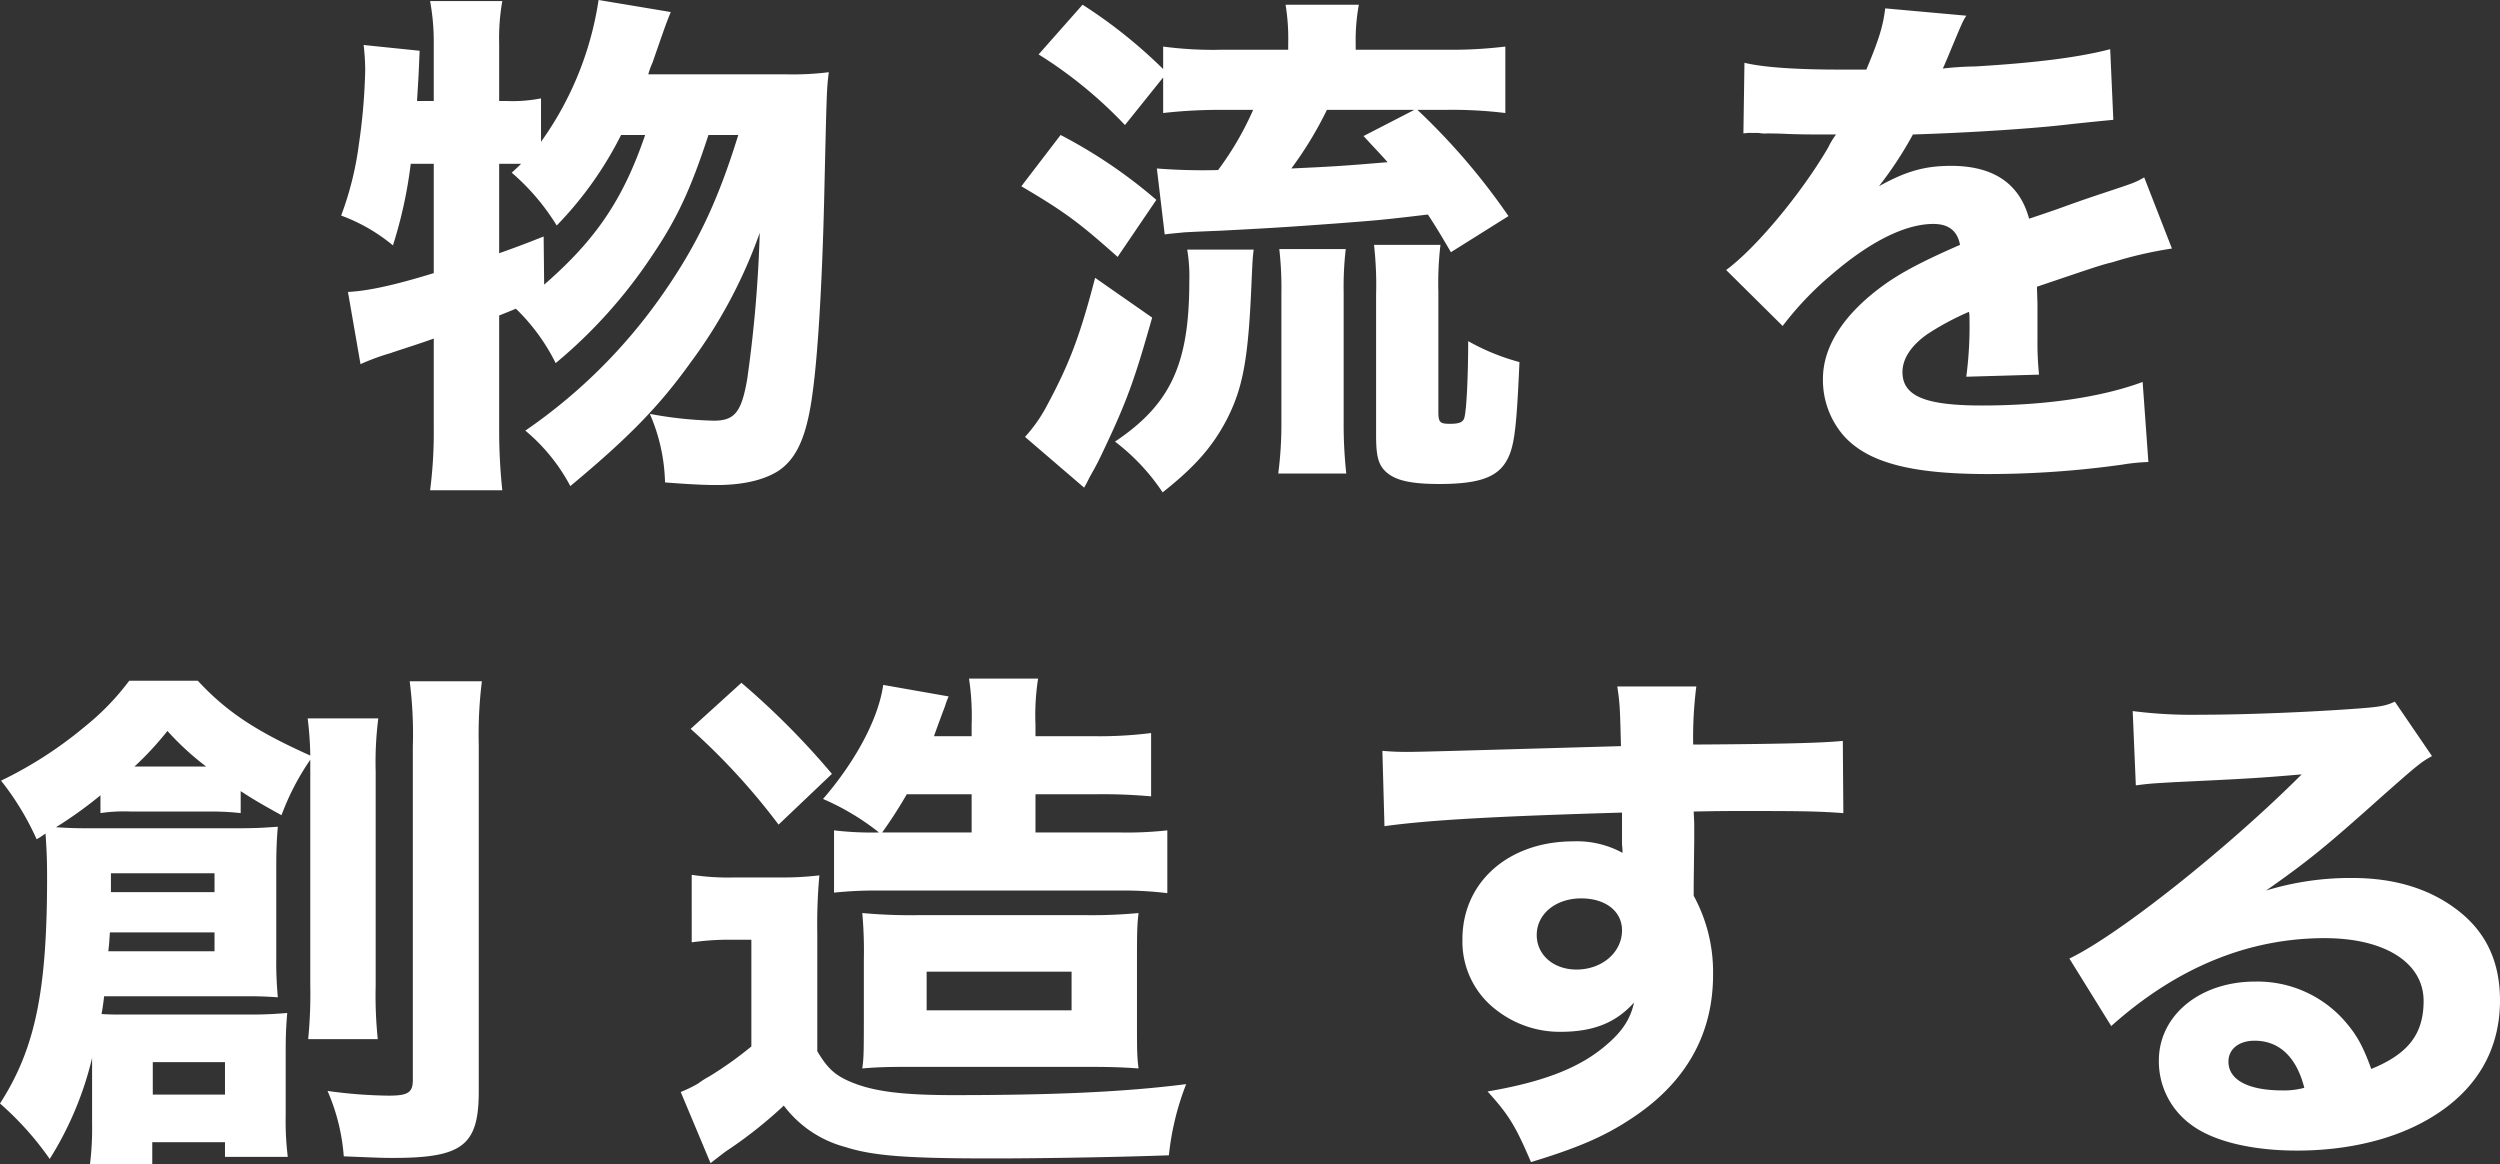 <svg xmlns="http://www.w3.org/2000/svg" width="477.8" height="222.5" viewBox="0 0 477.8 222.5">
  <rect x="0" y="0" width="477.8" height="222.5" fill="#333333" stroke="none"/>
  <path id="パス_1547" data-name="パス 1547" d="M-102-59.2c-3.9,12.6-7.8,20.9-14.5,30.5a102.711,102.711,0,0,1-26.2,26,35.22,35.22,0,0,1,8.6,10.6c11.3-9.4,17-15.3,22.9-23.5A94.168,94.168,0,0,0-97.9-40.5a248.6,248.6,0,0,1-2.4,28c-1.1,6.3-2.4,7.9-6.4,7.9a74.468,74.468,0,0,1-12.2-1.3A34.69,34.69,0,0,1-116,7.2c5.1.4,7.9.5,9.8.5,5,0,8.9-.9,11.7-2.6,3.6-2.3,5.6-6.6,6.7-15,1-7.2,1.8-20.4,2.2-36.4.5-21.7.5-21.7.9-24.9a54.632,54.632,0,0,1-8.3.4h-26.2a13.99,13.99,0,0,1,.8-2.2c2.6-7.5,2.6-7.5,3.5-9.7L-128.7-85a62.3,62.3,0,0,1-11,27.1v-8.3a27.828,27.828,0,0,1-6.6.5h-1.4V-76.6a40.943,40.943,0,0,1,.6-8.2h-13.8a43.184,43.184,0,0,1,.7,8.2v10.9h-3.2c.3-4.8.3-4.8.5-9.6l-10.7-1.1a45.516,45.516,0,0,1,.3,4.8,113.193,113.193,0,0,1-1.2,14.1,61.048,61.048,0,0,1-3.4,13.7,33.64,33.64,0,0,1,9.9,5.7,85.3,85.3,0,0,0,3.4-15.6h4.4v20.9c-7.5,2.3-12.5,3.4-16.4,3.6l2.4,13.8a42.251,42.251,0,0,1,5.7-2.1c2-.7,5.9-1.9,8.3-2.8V-3.2a85.659,85.659,0,0,1-.7,11.9h13.8a108.738,108.738,0,0,1-.6-11.9V-24.7c1.5-.6,1.5-.6,3.2-1.3a37.8,37.8,0,0,1,7.6,10.4,94.508,94.508,0,0,0,18.4-20.5c4.8-7.1,7.4-12.7,10.8-23.1Zm-37.2,19.4c-4.3,1.7-5.7,2.2-8.5,3.2V-53.7h4.2c-.7.7-.7.7-1.8,1.7a42.855,42.855,0,0,1,8.6,10.1,69.465,69.465,0,0,0,12.3-17.3h4.6c-4.2,12.3-9.4,20-19.3,28.6ZM-20.8-70.2v6.8A95.216,95.216,0,0,1-9.5-64h5.9a58.349,58.349,0,0,1-6.7,11.5A111.57,111.57,0,0,1-22-52.8l1.5,12.6c1.5-.2,1.9-.2,3.8-.4,1.9-.1,4.1-.2,6.7-.3,11.6-.6,14.1-.8,22.4-1.4,7.7-.6,8.2-.6,17.4-1.7,1.5,2.3,2.3,3.6,4.4,7.2l11-6.9A125.474,125.474,0,0,0,27.8-64h5.3a83.353,83.353,0,0,1,11.5.6V-76.1a85,85,0,0,1-11.6.6H16v-1a38.162,38.162,0,0,1,.6-7.6H2.6a40.156,40.156,0,0,1,.5,7.5v1.1H-9.3a72.152,72.152,0,0,1-11.5-.6v4.3A94.374,94.374,0,0,0-36.2-84.1l-8.4,9.5A83.675,83.675,0,0,1-28.1-61.1Zm48,6.2-9.7,5c2.2,2.4,3.1,3.3,4.6,5-8.5.7-9.7.8-18.4,1.2A70.817,70.817,0,0,0,10.5-64ZM-47.9-49.4c8.3,4.9,11,6.9,18.4,13.5l7.4-10.9A95.025,95.025,0,0,0-40.4-59.2Zm14.1,17.5C-36.7-20.8-38.7-15.5-43-7.5a28.747,28.747,0,0,1-4.2,6l11.3,9.7c.8-1.4.8-1.6,1.5-2.8,1-1.8,1.2-2.2,2.2-4.3,4.5-9.5,5.9-13.4,9.3-25.4Zm48,37.4a86.957,86.957,0,0,1-.5-9.8V-29.2a62.072,62.072,0,0,1,.4-8.2H1.4A65.411,65.411,0,0,1,1.8-29V-4.4a73.081,73.081,0,0,1-.6,9.9ZM-16.2-37.3a30.779,30.779,0,0,1,.4,6.1C-15.8-15.4-19.4-7.7-30-.6a39.826,39.826,0,0,1,9.1,9.7C-14.7,4.2-11.4.4-8.7-4.7c3.2-6.2,4.2-11.8,4.8-26.5.2-4.4.2-4.4.4-6.1Zm48,8.1a62.235,62.235,0,0,1,.4-9H19.5a67.847,67.847,0,0,1,.4,9.5v27c0,3.7.4,5.4,1.7,6.7C23.4,6.8,26.4,7.5,32,7.5c7,0,10.6-1.1,12.5-3.9,1.8-2.7,2.2-5.9,2.8-19.4a42.174,42.174,0,0,1-9.8-4c0,6.4-.3,12.9-.7,14.5-.2,1-1,1.3-2.8,1.3-1.9,0-2.2-.3-2.2-2.3ZM90.1-59.5a8.636,8.636,0,0,1,1.5-.1H93a6.252,6.252,0,0,0,1.7.1c.3,0,1.9,0,3.8.1,2.9.1,3.7.1,9.3.1a15.322,15.322,0,0,0-1.5,2.5c-5.2,8.9-13.9,19.3-19.5,23.4L97.6-22.7a60.923,60.923,0,0,1,9.1-9.6c7.5-6.5,14.3-9.9,19.7-9.9,2.9,0,4.6,1.3,5.1,4-6.9,3-11.3,5.3-14.6,7.7-7.6,5.5-11.6,11.7-11.6,17.9a16.251,16.251,0,0,0,3.9,10.8c4.6,5.2,12.9,7.4,27.6,7.4a185.044,185.044,0,0,0,25.7-1.8,37.907,37.907,0,0,1,5-.5L166.4-12c-7.8,2.9-18.6,4.5-30.7,4.5-10.9,0-15.2-1.8-15.2-6.4,0-2.5,1.6-5,4.7-7.2a51.891,51.891,0,0,1,8-4.3,3.217,3.217,0,0,1,.1.8,74.606,74.606,0,0,1-.6,11.6l13.9-.4a60.606,60.606,0,0,1-.3-6.7v-6.8l-.1-3.3c12.1-4.1,12.1-4.1,14.5-4.7A75.708,75.708,0,0,1,172-37.5l-5.3-13.6c-1.7,1-2.1,1.1-7.8,3-4.5,1.5-5,1.7-8.9,3.1-2.6.9-4.4,1.5-5.3,1.8-1.8-6.7-6.8-10.1-14.9-10.1-5,0-8.6,1-13.8,3.9a71.762,71.762,0,0,0,6.5-9.9c10.1-.3,23.1-1.1,30.4-2,4.8-.5,4.8-.5,7.9-.8l-.6-13.5c-5.7,1.5-13.9,2.6-25.8,3.3a60.548,60.548,0,0,0-6.2.4c.4-.8.4-.9.8-1.8,3-7.2,3-7.2,3.7-8.3l-15.5-1.4c-.4,3.3-1.1,5.7-3.6,11.7h-5c-8.2,0-14.6-.4-18.3-1.3ZM-225.5,129.6a56.314,56.314,0,0,1-.4,7.9H-214v-4.2h13.9v2.8h12a55.66,55.66,0,0,1-.4-7.8V115.8c0-2.9.1-5,.3-7.2-2.4.2-4.3.3-6.8.3h-24.9c-1.4,0-2.3,0-3.8-.1.2-1,.3-1.7.5-3.4h26.5c2.6,0,3.6,0,6.7.2a72.05,72.05,0,0,1-.3-7.5V80.5c0-3,.1-5.2.3-7.5-2.7.2-4.2.3-8,.3h-26.6c-3.6,0-4.7,0-7.8-.2a80.417,80.417,0,0,0,8.5-6.1v3.4a30.441,30.441,0,0,1,5.8-.3h15.3a50.365,50.365,0,0,1,5.7.3V66.2c2.3,1.5,3.8,2.4,7.8,4.6a48.185,48.185,0,0,1,5.5-10.6v43a88.36,88.36,0,0,1-.4,10.4h13.3a81.162,81.162,0,0,1-.4-10.3V62.5a66.081,66.081,0,0,1,.5-10.2h-13.5a63.764,63.764,0,0,1,.5,7.1c-10.7-4.8-16.1-8.5-21.5-14.3h-13.1a48.066,48.066,0,0,1-8.4,8.7,77.261,77.261,0,0,1-16.1,10.4,52.4,52.4,0,0,1,6.8,11.2,17.09,17.09,0,0,0,1.7-1.1c.2,3,.3,4.6.3,8.5,0,21.7-2.3,32.7-9,43.1a58.435,58.435,0,0,1,9.5,10.6,64.071,64.071,0,0,0,8.1-19.3Zm3.6-44.1V81.9h19.8v3.6Zm19.8,7.7v3.6h-20.3c.2-1.7.2-2.2.3-3.6Zm-15.3-31.7a60.817,60.817,0,0,0,6.3-6.8,53.316,53.316,0,0,0,7.4,6.8Zm3.5,56.5h13.8v6.2h-13.8Zm49.1-72.8a79.467,79.467,0,0,1,.6,12.5v63.7c0,2.4-.9,3-4.6,3a90.2,90.2,0,0,1-11.7-.9,38.261,38.261,0,0,1,3.1,12.5c7.4.3,7.5.3,9.5.3,13.2,0,16.3-2.4,16.3-12.7V57.3a81.567,81.567,0,0,1,.6-12.1Zm81.1,40.4a75.649,75.649,0,0,1,8.3-.4h46.1a69.626,69.626,0,0,1,9.3.5v-12a71.069,71.069,0,0,1-9.3.4H-45.2V66.8h11.4a102.561,102.561,0,0,1,10.7.4V55.1a79.476,79.476,0,0,1-11.2.6H-45.2V53.5a45.2,45.2,0,0,1,.5-8.8H-57.9a47.821,47.821,0,0,1,.5,8.8v2.2h-7.2c.6-1.7,1.9-5.2,2.1-5.7a16.709,16.709,0,0,1,.7-1.9l-12.5-2.2c-.9,6.4-5.2,14.5-11.5,21.8a47.418,47.418,0,0,1,10.7,6.4,61.13,61.13,0,0,1-8.6-.4Zm9.2-11.5a84.94,84.94,0,0,0,4.7-7.3h12.4v7.3Zm39.3,44.8c4.8,0,6.8.1,9.7.3-.3-2.4-.3-3.4-.3-9.5V99.9c0-6.4,0-7.9.3-10.4a95.445,95.445,0,0,1-10.3.4H-67.4a100.754,100.754,0,0,1-10.9-.4,81.8,81.8,0,0,1,.3,8.8v7.3c0,11.2,0,11.3-.3,13.6,2.4-.2,4.2-.3,8.4-.3ZM-66,100.7h27.7v7.4H-66Zm-45.1-46.4A126.2,126.2,0,0,1-94.3,72.6l10.2-9.7a148.742,148.742,0,0,0-17.3-17.4Zm.2,40.8a51.29,51.29,0,0,1,6.5-.5h4.9V115a70.791,70.791,0,0,1-8,5.7,17.714,17.714,0,0,0-2.2,1.4,25.31,25.31,0,0,1-3.3,1.6l5.7,13.6c.9-.7,2.3-1.8,3-2.3a83.646,83.646,0,0,0,11-8.7,21.6,21.6,0,0,0,11.7,7.9c5.3,1.7,11.6,2.2,28.1,2.2,10.7,0,25.9-.3,33.8-.6a51.72,51.72,0,0,1,3.3-13.6c-11.8,1.5-25.1,2.1-44.5,2.1-9.7,0-15.1-.7-19.3-2.4-3.2-1.3-4.7-2.6-6.7-6V93.4a102.589,102.589,0,0,1,.4-11.1,60.192,60.192,0,0,1-7.6.4h-8.6a47.176,47.176,0,0,1-8.2-.5ZM21.5,72.9c8.6-1.2,21.6-1.9,45.4-2.6v6.1A14.746,14.746,0,0,1,67,78a18.144,18.144,0,0,0-9.4-2.2c-12.4,0-21.2,7.8-21.2,18.7a16.417,16.417,0,0,0,6.7,13.7,19.686,19.686,0,0,0,12,4c6.3,0,10.6-1.7,14.1-5.6-.7,3.2-2.3,5.6-5.4,8.2-5,4.3-12,7-22.6,8.8,4.1,4.5,5.4,6.7,8.3,13.5,8.9-2.7,14-4.9,19-8.2,10.5-6.8,15.8-16.1,15.8-27.6a30.434,30.434,0,0,0-3.7-15.1V83.9l.1-8.2V72.4l-.1-2.3c5.1-.1,5.9-.1,11.2-.1,10.7,0,13.1.1,17.4.4l-.1-13.8c-4,.4-11.7.6-28.6.7a76.922,76.922,0,0,1,.6-11.1H66c.5,3.4.5,3.9.7,11.4-28.2.8-38.2,1.1-40.4,1.1a50.7,50.7,0,0,1-5.2-.2ZM59.1,86.7c4.7,0,7.8,2.5,7.8,6.1,0,4.2-3.8,7.5-8.7,7.5-4.4,0-7.6-2.8-7.6-6.6C50.6,89.7,54.2,86.7,59.1,86.7Zm106-21.6c3-.4,3.9-.4,7.1-.6,14.7-.7,16.4-.8,24.6-1.5-14.1,14.1-35,30.7-44.4,35.2l8,12.9c12.4-11.1,26.1-16.8,40.8-16.8,11.5,0,18.9,4.7,18.9,12,0,6.3-2.9,10.1-10,13-1.5-4.1-2.6-6.2-4.6-8.6a22.185,22.185,0,0,0-17.6-8.1c-10.6,0-18.4,6.5-18.4,15.1a14.972,14.972,0,0,0,6.1,12.2c4.2,3.2,11.6,5,20.3,5,9.6,0,18.4-2.1,25.1-6,9-5.2,13.7-13,13.7-22.7,0-7-2.4-12.5-7.3-16.6-5.4-4.5-12.4-6.8-20.9-6.8A54.934,54.934,0,0,0,190,85.2c8.1-5.7,11.3-8.3,21.7-17.6,7.8-6.9,7.9-6.9,10-8.1l-7.1-10.4c-1.7.8-2.9,1-6.8,1.3-9.3.7-21.7,1.2-30.3,1.2a89.264,89.264,0,0,1-13-.7Zm32.2,57.8a14.576,14.576,0,0,1-4.2.5c-6.5,0-10.3-2-10.3-5.5,0-2.4,2-4,5-4C192.5,113.9,195.8,117,197.3,122.9Z" transform="translate(243.1 85)" fill="#fff"/>
</svg>
